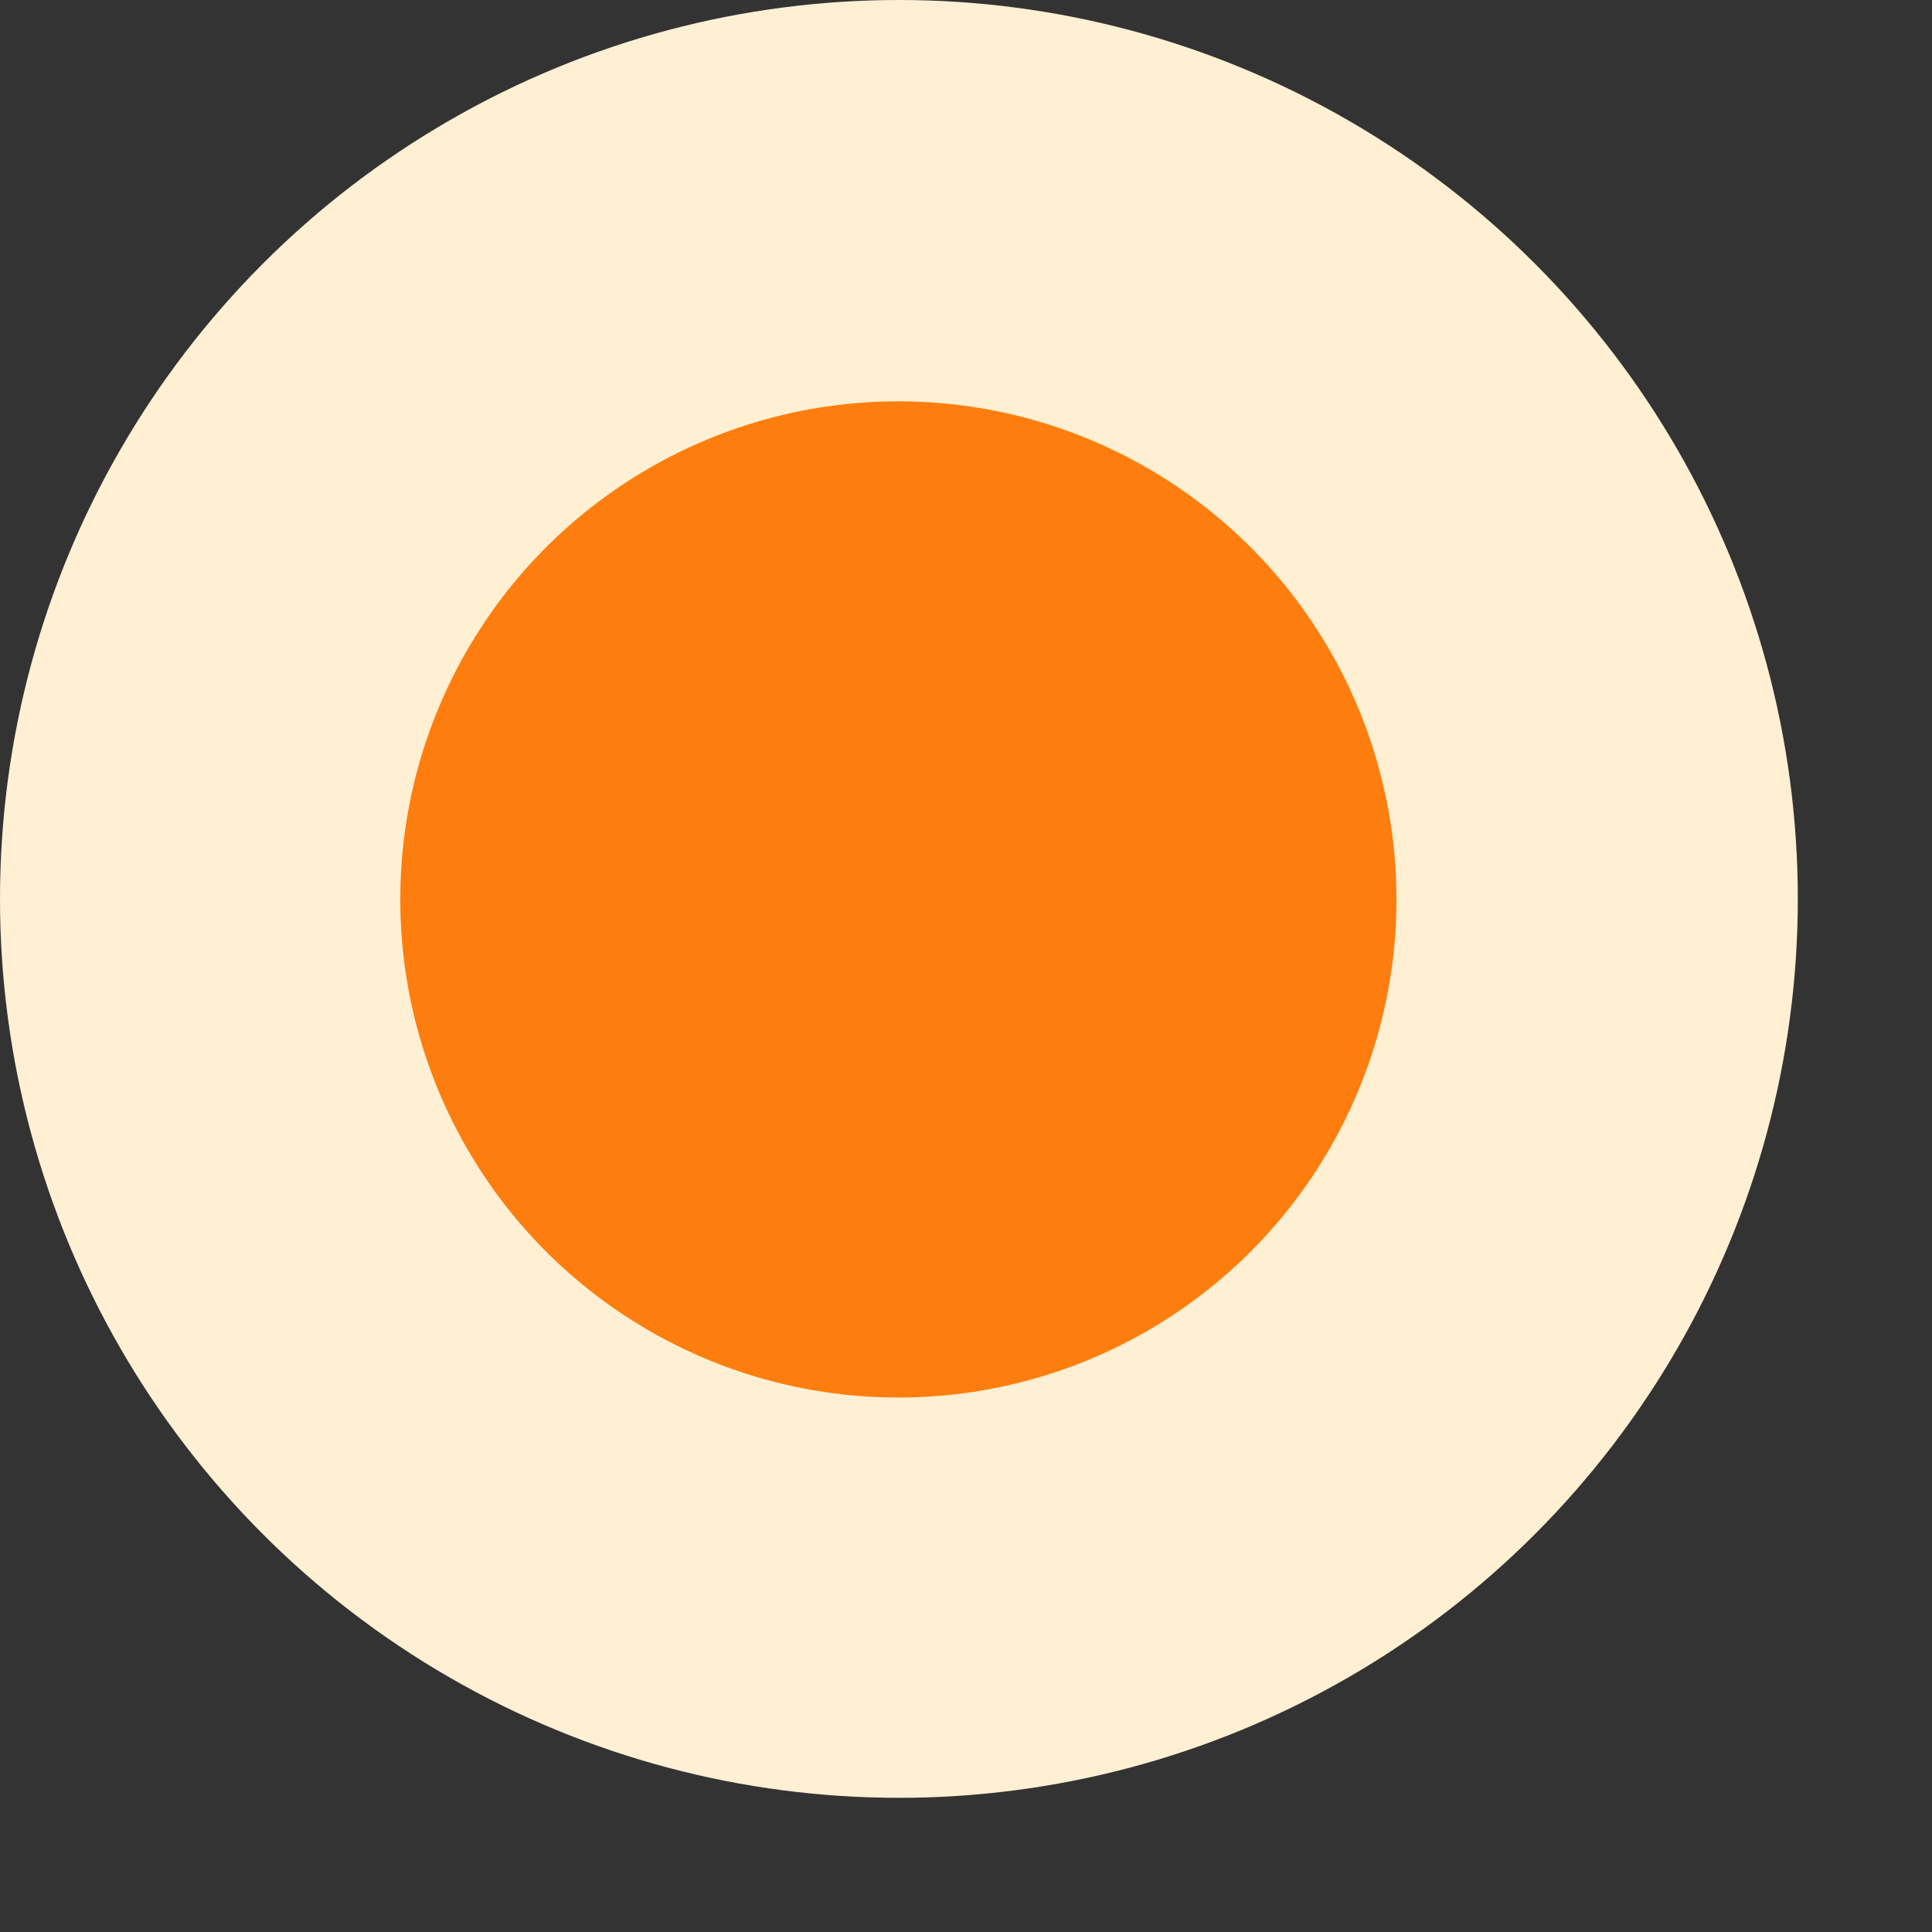 <svg width="11" height="11" viewBox="0 0 11 11" fill="none" xmlns="http://www.w3.org/2000/svg">
<rect x="0" y="0" width="11" height="11" fill="#333333" stroke="none"/>
<circle cx="5.118" cy="5.118" r="5.118" fill="#FFF0D4"></circle>
<circle cx="5.115" cy="5.121" r="2.836" fill="#FD7E0E"></circle>
</svg>
